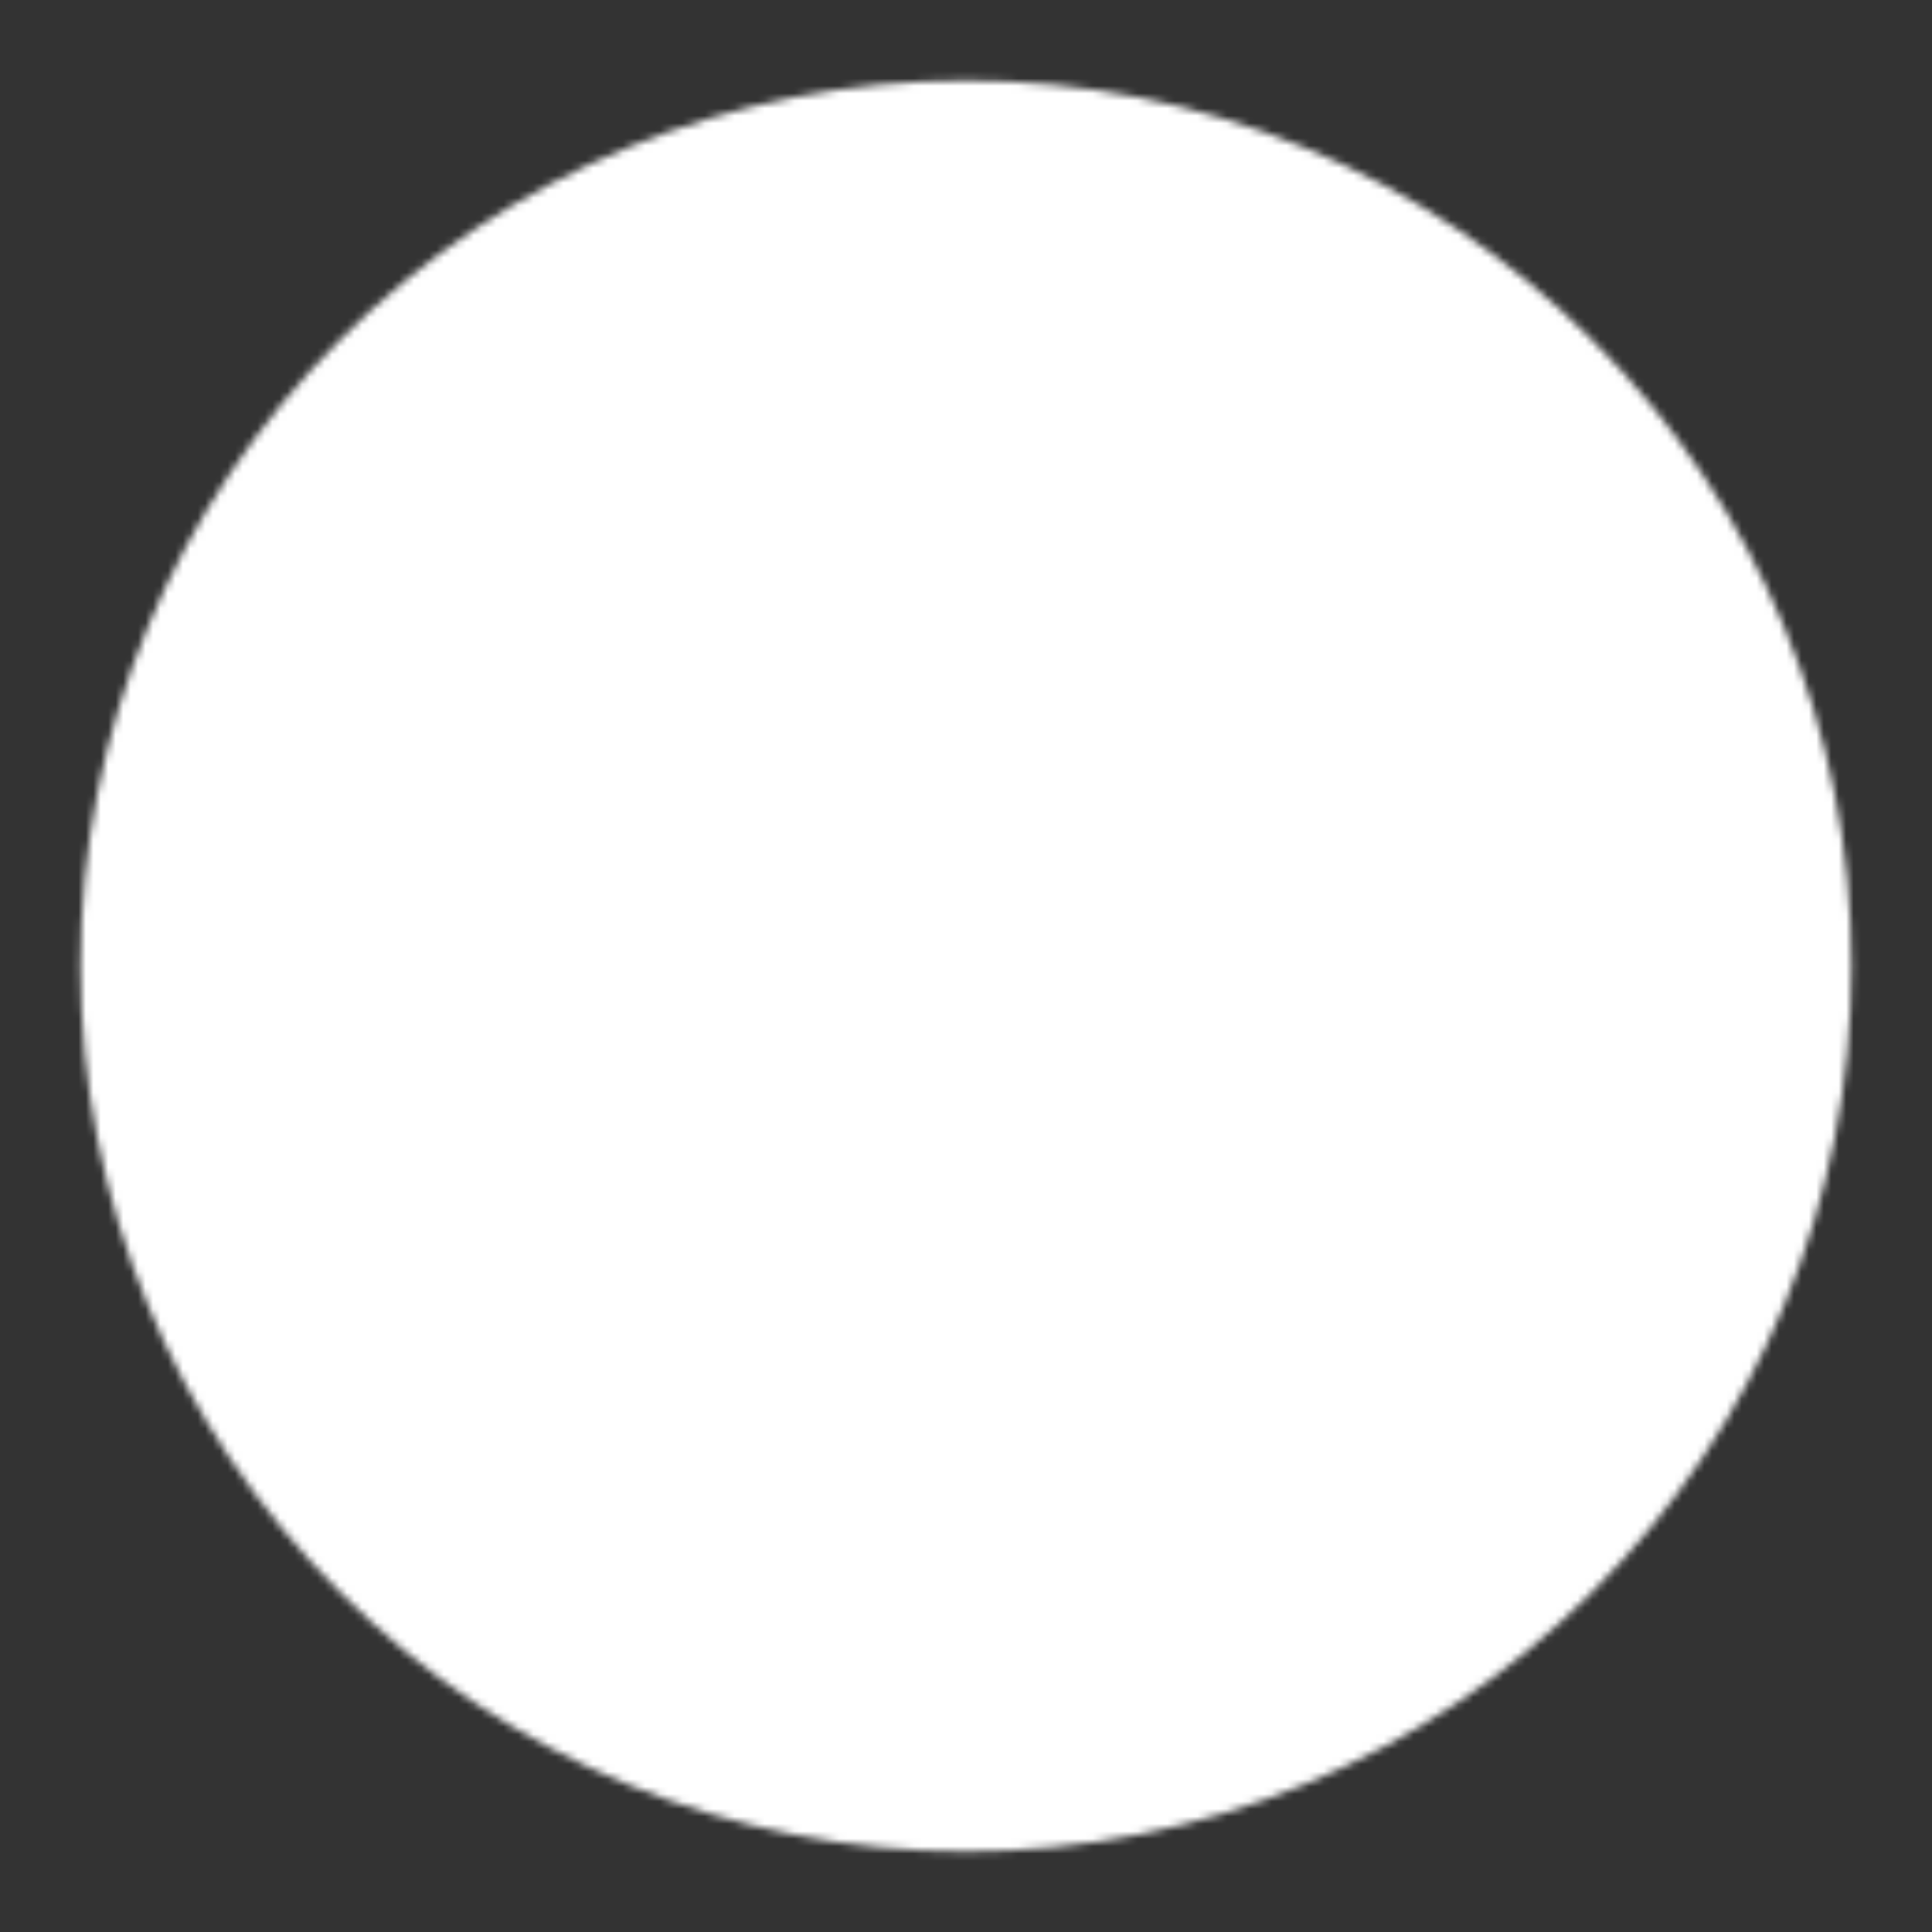 <svg width="259" height="259" viewBox="0 0 259 259" fill="none" xmlns="http://www.w3.org/2000/svg">
<rect x="0" y="0" width="259" height="259" fill="#333333" stroke="none"/>
<mask id="mask0_1780_1301" style="mask-type:luminance" maskUnits="userSpaceOnUse" x="10" y="10" width="239" height="239">
<path d="M129.5 237.417C143.674 237.434 157.713 234.651 170.808 229.226C183.903 223.802 195.798 215.843 205.808 205.808C215.843 195.798 223.802 183.903 229.226 170.808C234.651 157.713 237.434 143.674 237.417 129.5C237.434 115.326 234.651 101.288 229.226 88.192C223.802 75.097 215.843 63.202 205.808 53.192C195.798 43.157 183.903 35.198 170.808 29.774C157.713 24.349 143.674 21.566 129.5 21.583C115.326 21.566 101.287 24.349 88.192 29.774C75.097 35.198 63.202 43.157 53.192 53.192C43.157 63.202 35.198 75.097 29.774 88.192C24.349 101.288 21.566 115.326 21.583 129.5C21.566 143.674 24.349 157.713 29.774 170.808C35.198 183.903 43.157 195.798 53.192 205.808C63.202 215.843 75.097 223.802 88.192 229.226C101.287 234.651 115.326 237.434 129.5 237.417Z" fill="white" stroke="white" stroke-width="21.583" stroke-linejoin="round"/>
<path fill-rule="evenodd" clip-rule="evenodd" d="M129.5 199.646C133.078 199.646 136.509 198.225 139.039 195.695C141.568 193.165 142.99 189.734 142.99 186.156C142.99 182.579 141.568 179.147 139.039 176.618C136.509 174.088 133.078 172.667 129.5 172.667C125.922 172.667 122.491 174.088 119.962 176.618C117.432 179.147 116.01 182.579 116.01 186.156C116.01 189.734 117.432 193.165 119.962 195.695C122.491 198.225 125.922 199.646 129.5 199.646Z" fill="black"/>
<path d="M129.5 64.75V151.083" stroke="black" stroke-width="21.583" stroke-linecap="round" stroke-linejoin="round"/>
</mask>
<g mask="url(#mask0_1780_1301)">
<path d="M0 0H259V259H0V0Z" fill="white"/>
</g>
</svg>
